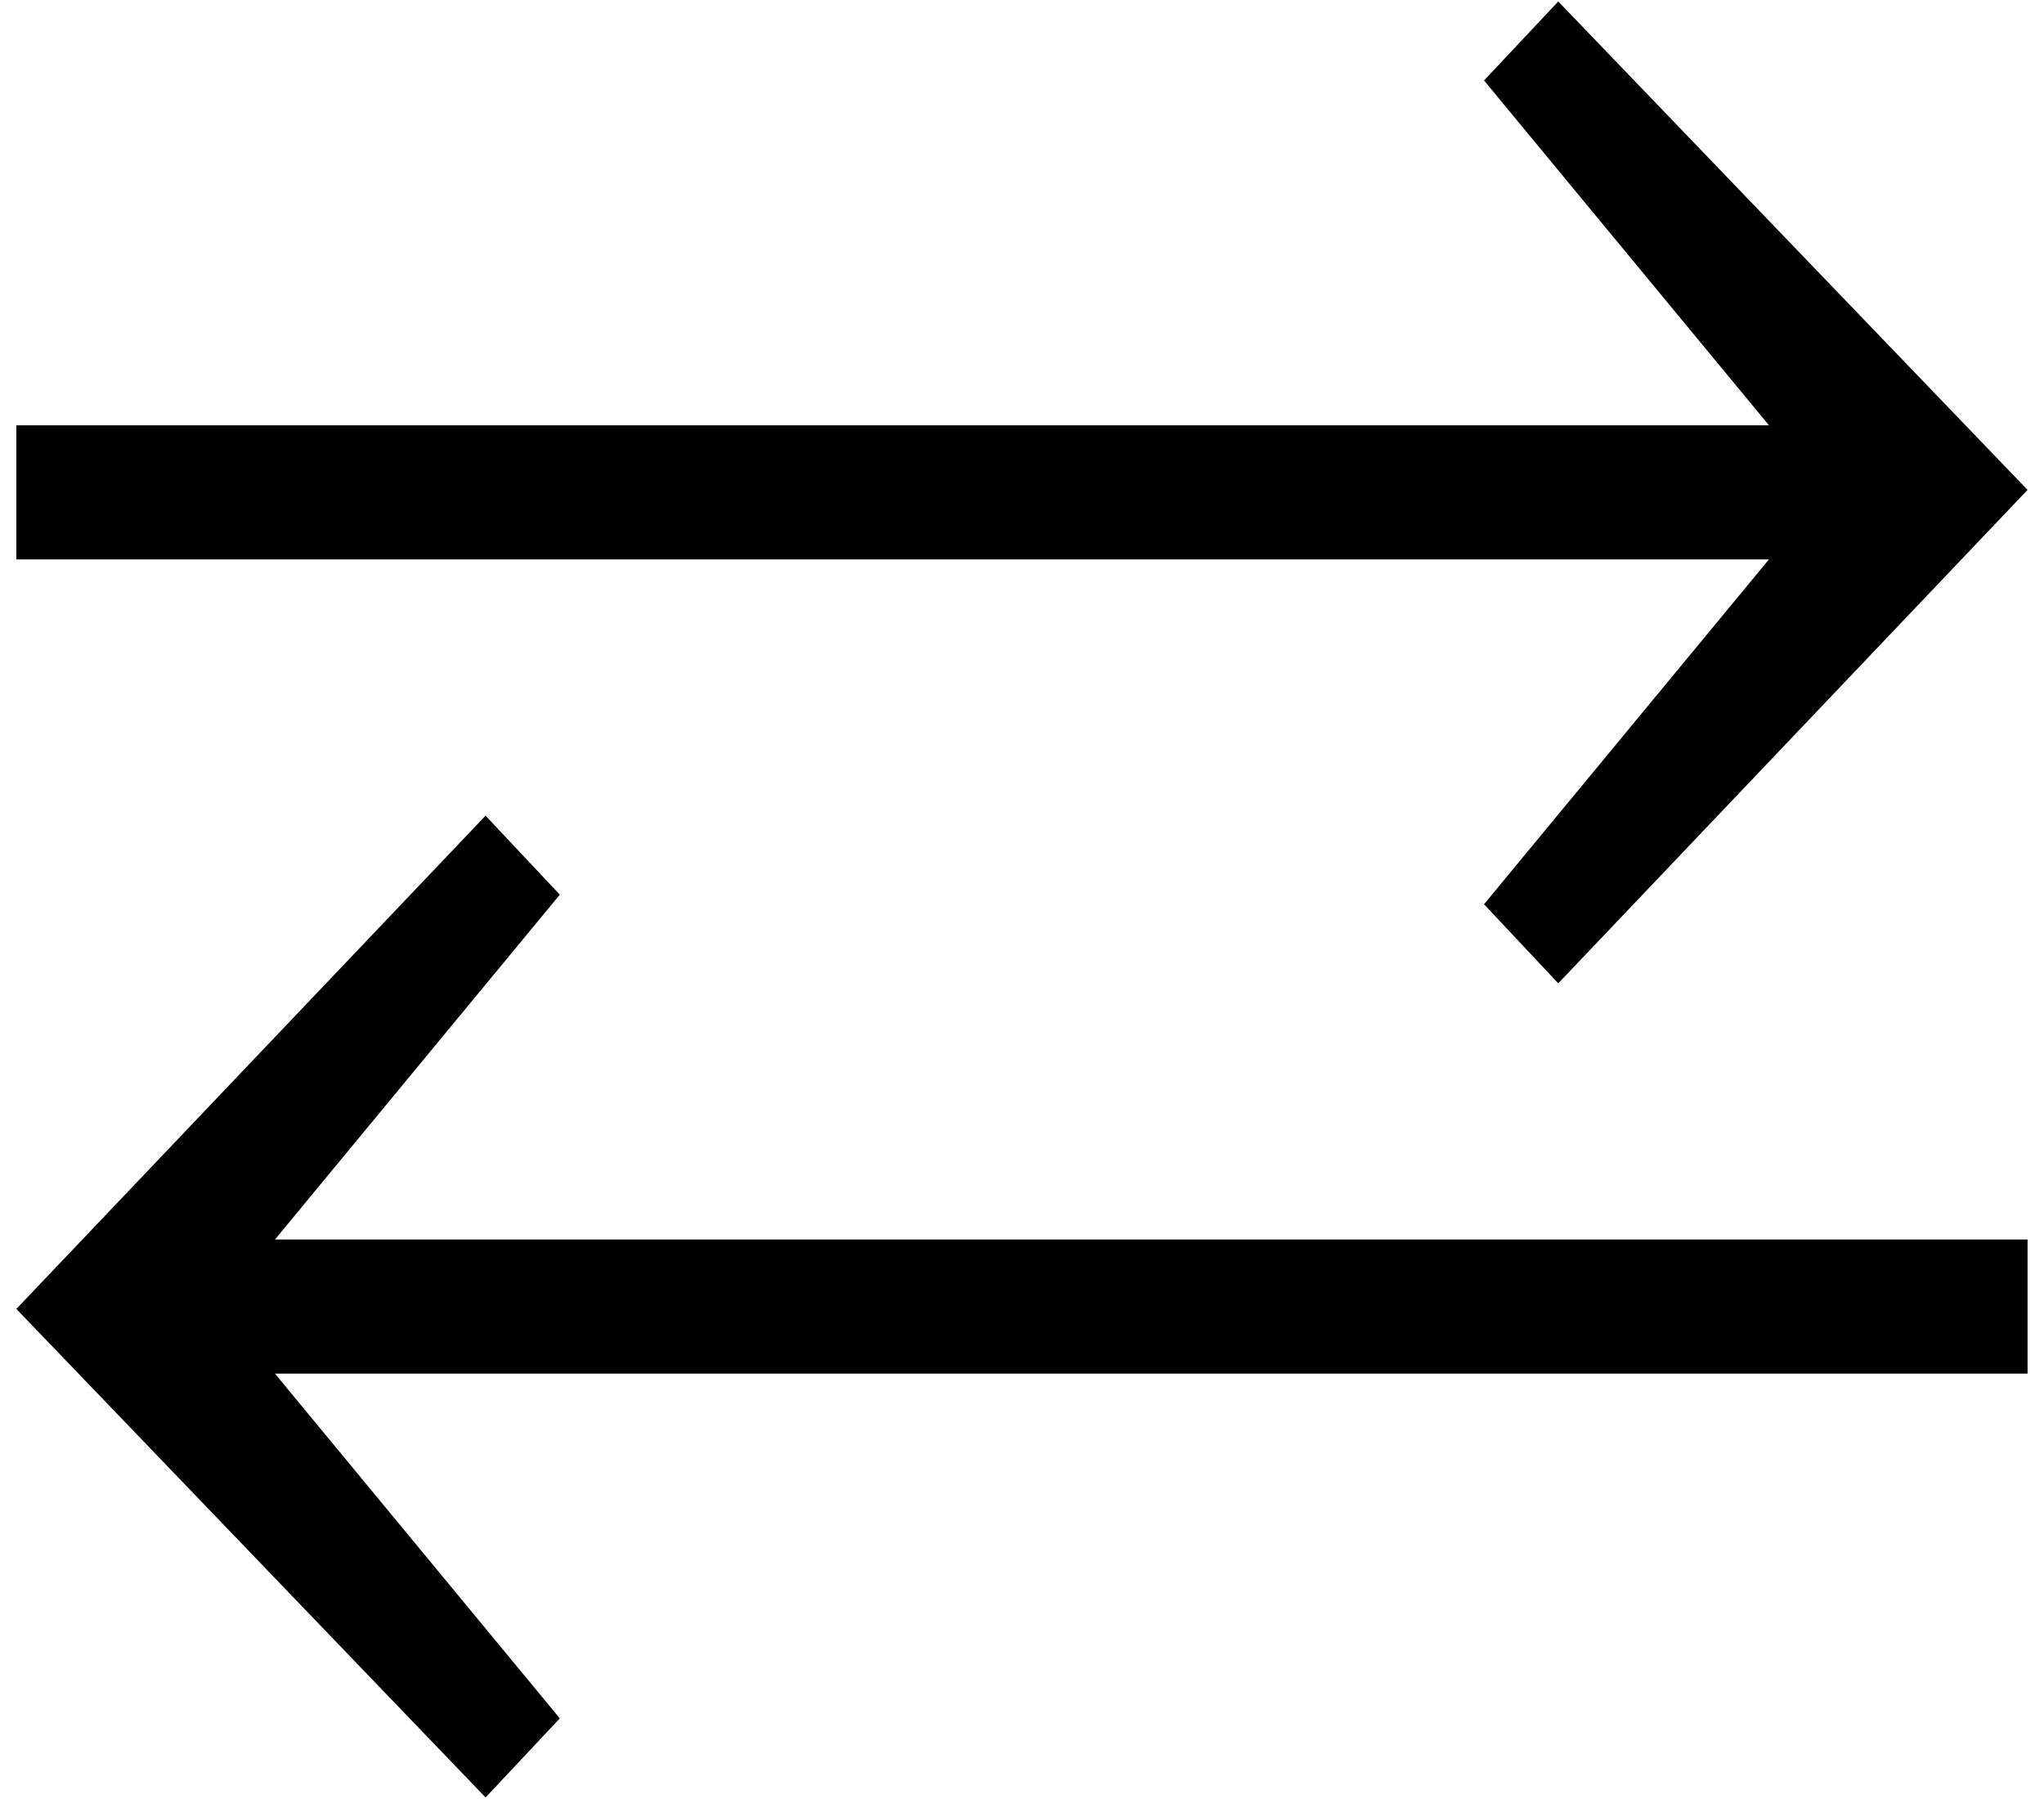 <?xml version="1.0" encoding="UTF-8" standalone="no"?>
<!-- Created with Inkscape (http://www.inkscape.org/) -->
<svg xmlns:svg="http://www.w3.org/2000/svg" xmlns="http://www.w3.org/2000/svg" version="1.0" width="25" height="22" id="svg3817">
  <defs id="defs3819"/>
  <g transform="translate(-613.634,-421.763)" id="layer1">
    <path d="M 638.433,427.754 L 632.693,433.788 L 631.785,432.821 L 635.27,428.604 L 613.834,428.604 L 613.834,426.964 L 635.27,426.964 L 631.785,422.747 L 632.693,421.781 L 638.433,427.754 z M 638.433,438.561 L 616.997,438.561 L 620.481,442.777 L 619.573,443.744 L 613.834,437.77 L 619.573,431.738 L 620.481,432.704 L 616.997,436.921 L 638.433,436.921 L 638.433,438.561 z " style="font-size:29.285px;font-style:normal;font-weight:normal;fill:#000000;fill-opacity:1;stroke:none;stroke-width:1px;stroke-linecap:butt;stroke-linejoin:miter;stroke-opacity:1;font-family:Arial" id="text3928"/>
  </g>
</svg>